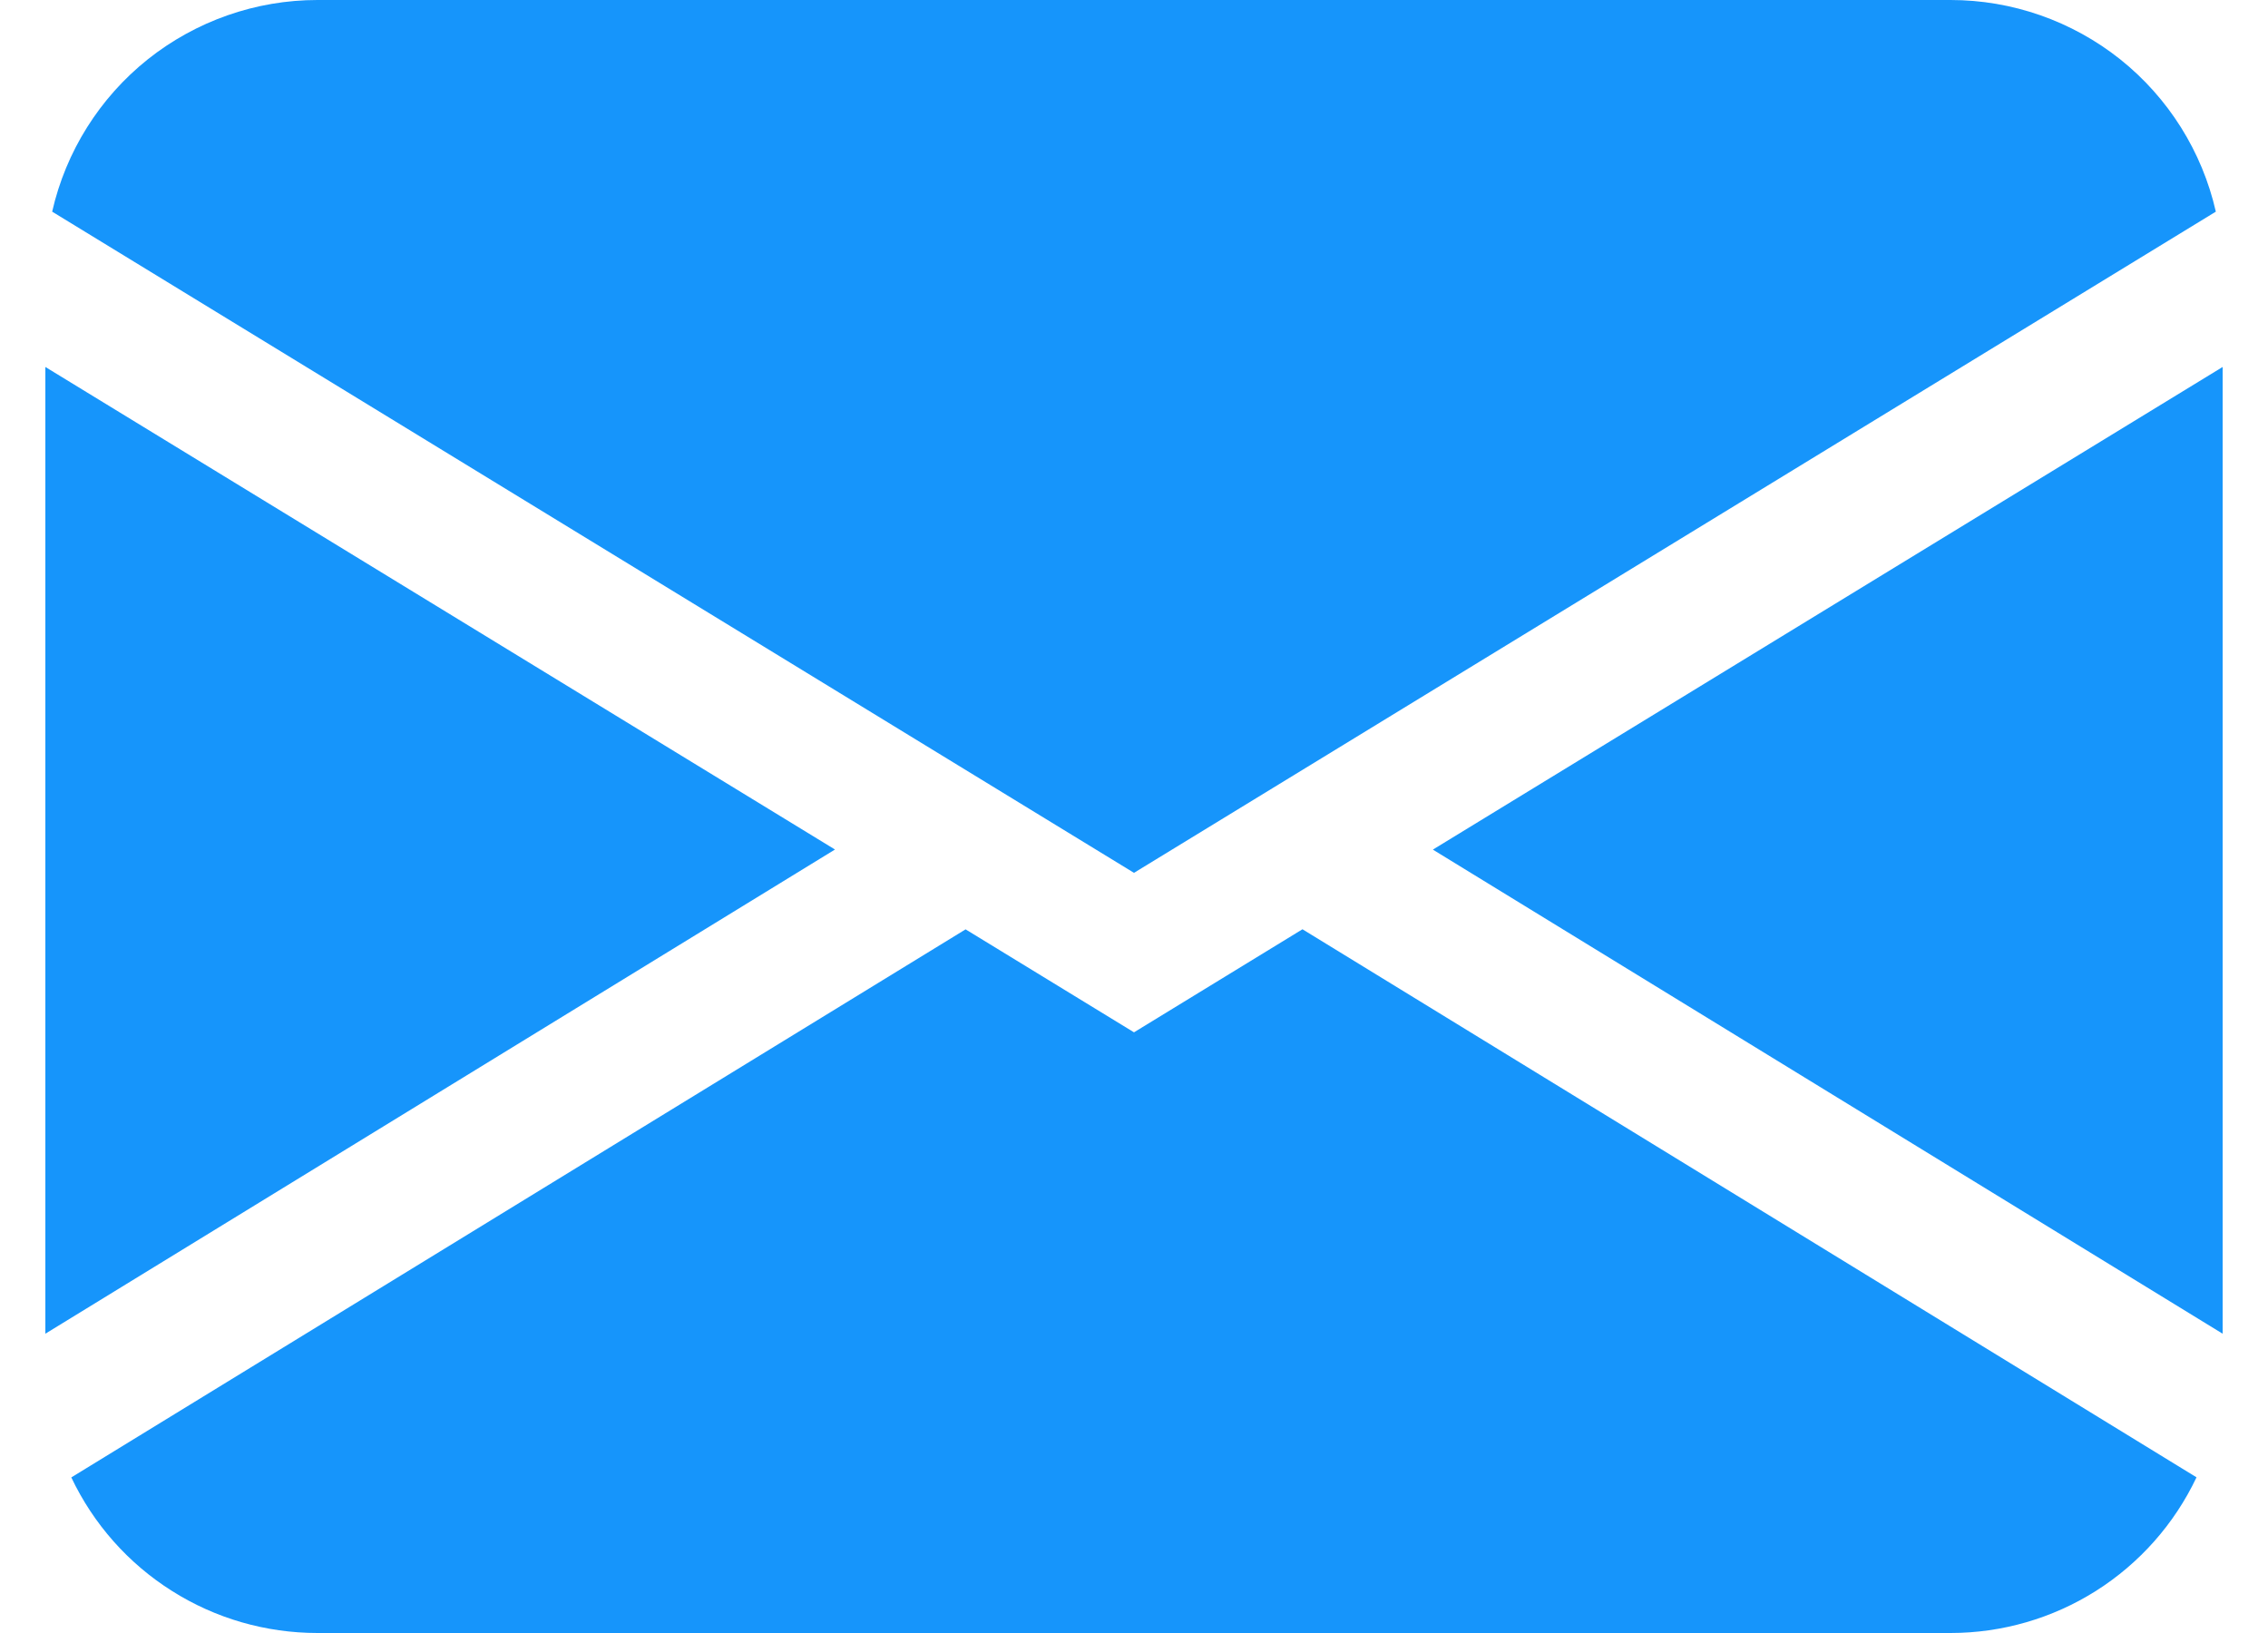 <svg width="25" height="18" viewBox="0 0 25 18" fill="none" xmlns="http://www.w3.org/2000/svg">
<path d="M0.575 2.333C0.726 1.67 1.098 1.078 1.629 0.654C2.161 0.231 2.82 -4.57416e-05 3.5 6.80121e-09H21.5C22.18 -4.57416e-05 22.839 0.231 23.371 0.654C23.902 1.078 24.274 1.67 24.425 2.333L12.5 9.621L0.575 2.333ZM0.5 4.045V14.701L9.204 9.364L0.5 4.045ZM10.642 10.245L0.786 16.285C1.03 16.799 1.414 17.233 1.895 17.536C2.375 17.84 2.932 18 3.5 18H21.5C22.068 18 22.625 17.839 23.105 17.535C23.585 17.231 23.969 16.797 24.212 16.284L14.357 10.243L12.5 11.379L10.642 10.243V10.245ZM15.796 9.366L24.5 14.701V4.045L15.796 9.364V9.366Z" fill="#1695FB"/>
</svg>
